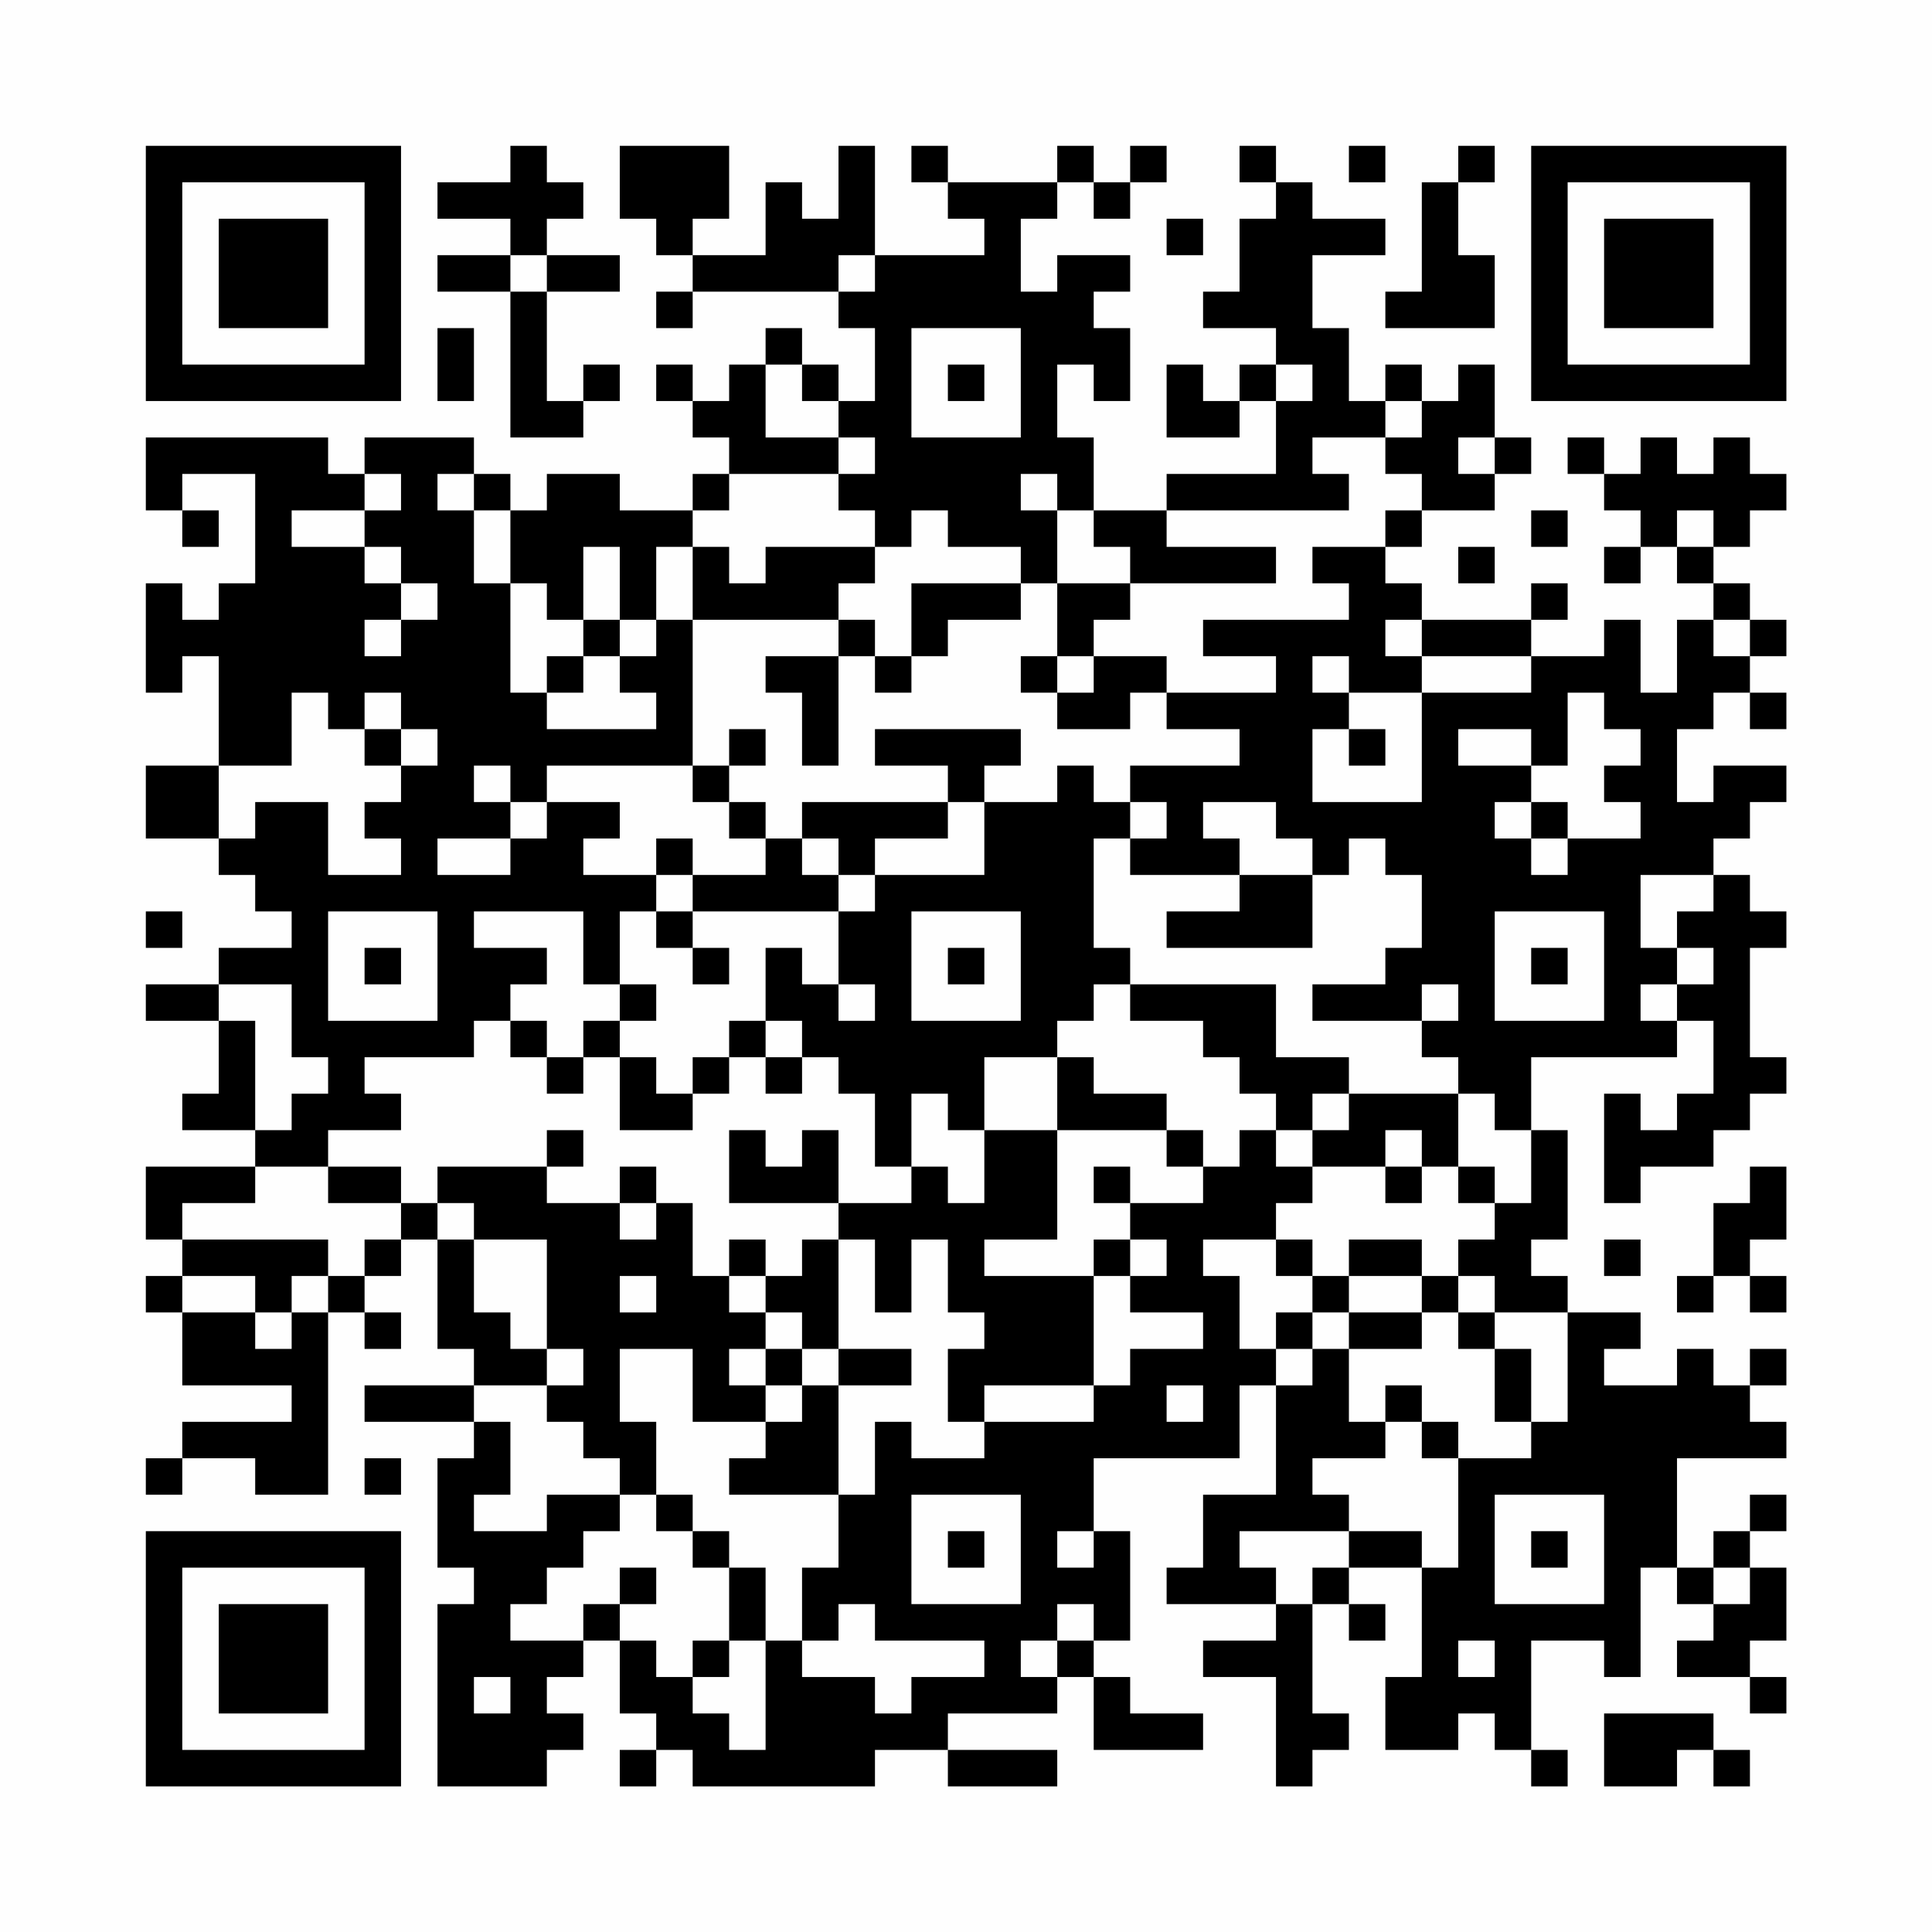 <?xml version="1.0" encoding="UTF-8"?>
<svg xmlns="http://www.w3.org/2000/svg" version="1.1" width="200" height="200" viewBox="0 0 200 200"><rect x="0" y="0" width="200" height="200" fill="#fefefe"/><g transform="scale(3.774)"><g transform="translate(4,4)"><path fill-rule="evenodd" d="M10 0L10 1L8 1L8 2L10 2L10 3L8 3L8 4L10 4L10 8L12 8L12 7L13 7L13 6L12 6L12 7L11 7L11 4L13 4L13 3L11 3L11 2L12 2L12 1L11 1L11 0ZM13 0L13 2L14 2L14 3L15 3L15 4L14 4L14 5L15 5L15 4L19 4L19 5L20 5L20 7L19 7L19 6L18 6L18 5L17 5L17 6L16 6L16 7L15 7L15 6L14 6L14 7L15 7L15 8L16 8L16 9L15 9L15 10L13 10L13 9L11 9L11 10L10 10L10 9L9 9L9 8L6 8L6 9L5 9L5 8L0 8L0 10L1 10L1 11L2 11L2 10L1 10L1 9L3 9L3 12L2 12L2 13L1 13L1 12L0 12L0 15L1 15L1 14L2 14L2 17L0 17L0 19L2 19L2 20L3 20L3 21L4 21L4 22L2 22L2 23L0 23L0 24L2 24L2 26L1 26L1 27L3 27L3 28L0 28L0 30L1 30L1 31L0 31L0 32L1 32L1 34L4 34L4 35L1 35L1 36L0 36L0 37L1 37L1 36L3 36L3 37L5 37L5 32L6 32L6 33L7 33L7 32L6 32L6 31L7 31L7 30L8 30L8 33L9 33L9 34L6 34L6 35L9 35L9 36L8 36L8 39L9 39L9 40L8 40L8 45L11 45L11 44L12 44L12 43L11 43L11 42L12 42L12 41L13 41L13 43L14 43L14 44L13 44L13 45L14 45L14 44L15 44L15 45L20 45L20 44L22 44L22 45L25 45L25 44L22 44L22 43L25 43L25 42L26 42L26 44L29 44L29 43L27 43L27 42L26 42L26 41L27 41L27 38L26 38L26 36L30 36L30 34L31 34L31 37L29 37L29 39L28 39L28 40L31 40L31 41L29 41L29 42L31 42L31 45L32 45L32 44L33 44L33 43L32 43L32 40L33 40L33 41L34 41L34 40L33 40L33 39L35 39L35 42L34 42L34 44L36 44L36 43L37 43L37 44L38 44L38 45L39 45L39 44L38 44L38 41L40 41L40 42L41 42L41 39L42 39L42 40L43 40L43 41L42 41L42 42L44 42L44 43L45 43L45 42L44 42L44 41L45 41L45 39L44 39L44 38L45 38L45 37L44 37L44 38L43 38L43 39L42 39L42 36L45 36L45 35L44 35L44 34L45 34L45 33L44 33L44 34L43 34L43 33L42 33L42 34L40 34L40 33L41 33L41 32L39 32L39 31L38 31L38 30L39 30L39 27L38 27L38 25L42 25L42 24L43 24L43 26L42 26L42 27L41 27L41 26L40 26L40 29L41 29L41 28L43 28L43 27L44 27L44 26L45 26L45 25L44 25L44 22L45 22L45 21L44 21L44 20L43 20L43 19L44 19L44 18L45 18L45 17L43 17L43 18L42 18L42 16L43 16L43 15L44 15L44 16L45 16L45 15L44 15L44 14L45 14L45 13L44 13L44 12L43 12L43 11L44 11L44 10L45 10L45 9L44 9L44 8L43 8L43 9L42 9L42 8L41 8L41 9L40 9L40 8L39 8L39 9L40 9L40 10L41 10L41 11L40 11L40 12L41 12L41 11L42 11L42 12L43 12L43 13L42 13L42 15L41 15L41 13L40 13L40 14L38 14L38 13L39 13L39 12L38 12L38 13L35 13L35 12L34 12L34 11L35 11L35 10L37 10L37 9L38 9L38 8L37 8L37 6L36 6L36 7L35 7L35 6L34 6L34 7L33 7L33 5L32 5L32 3L34 3L34 2L32 2L32 1L31 1L31 0L30 0L30 1L31 1L31 2L30 2L30 4L29 4L29 5L31 5L31 6L30 6L30 7L29 7L29 6L28 6L28 8L30 8L30 7L31 7L31 9L28 9L28 10L26 10L26 8L25 8L25 6L26 6L26 7L27 7L27 5L26 5L26 4L27 4L27 3L25 3L25 4L24 4L24 2L25 2L25 1L26 1L26 2L27 2L27 1L28 1L28 0L27 0L27 1L26 1L26 0L25 0L25 1L22 1L22 0L21 0L21 1L22 1L22 2L23 2L23 3L20 3L20 0L19 0L19 2L18 2L18 1L17 1L17 3L15 3L15 2L16 2L16 0ZM33 0L33 1L34 1L34 0ZM36 0L36 1L35 1L35 4L34 4L34 5L37 5L37 3L36 3L36 1L37 1L37 0ZM28 2L28 3L29 3L29 2ZM10 3L10 4L11 4L11 3ZM19 3L19 4L20 4L20 3ZM8 5L8 7L9 7L9 5ZM21 5L21 8L24 8L24 5ZM17 6L17 8L19 8L19 9L16 9L16 10L15 10L15 11L14 11L14 13L13 13L13 11L12 11L12 13L11 13L11 12L10 12L10 10L9 10L9 9L8 9L8 10L9 10L9 12L10 12L10 15L11 15L11 16L14 16L14 15L13 15L13 14L14 14L14 13L15 13L15 17L11 17L11 18L10 18L10 17L9 17L9 18L10 18L10 19L8 19L8 20L10 20L10 19L11 19L11 18L13 18L13 19L12 19L12 20L14 20L14 21L13 21L13 23L12 23L12 21L9 21L9 22L11 22L11 23L10 23L10 24L9 24L9 25L6 25L6 26L7 26L7 27L5 27L5 28L3 28L3 29L1 29L1 30L5 30L5 31L4 31L4 32L3 32L3 31L1 31L1 32L3 32L3 33L4 33L4 32L5 32L5 31L6 31L6 30L7 30L7 29L8 29L8 30L9 30L9 32L10 32L10 33L11 33L11 34L9 34L9 35L10 35L10 37L9 37L9 38L11 38L11 37L13 37L13 38L12 38L12 39L11 39L11 40L10 40L10 41L12 41L12 40L13 40L13 41L14 41L14 42L15 42L15 43L16 43L16 44L17 44L17 41L18 41L18 42L20 42L20 43L21 43L21 42L23 42L23 41L20 41L20 40L19 40L19 41L18 41L18 39L19 39L19 37L20 37L20 35L21 35L21 36L23 36L23 35L26 35L26 34L27 34L27 33L29 33L29 32L27 32L27 31L28 31L28 30L27 30L27 29L29 29L29 28L30 28L30 27L31 27L31 28L32 28L32 29L31 29L31 30L29 30L29 31L30 31L30 33L31 33L31 34L32 34L32 33L33 33L33 35L34 35L34 36L32 36L32 37L33 37L33 38L30 38L30 39L31 39L31 40L32 40L32 39L33 39L33 38L35 38L35 39L36 39L36 36L38 36L38 35L39 35L39 32L37 32L37 31L36 31L36 30L37 30L37 29L38 29L38 27L37 27L37 26L36 26L36 25L35 25L35 24L36 24L36 23L35 23L35 24L32 24L32 23L34 23L34 22L35 22L35 20L34 20L34 19L33 19L33 20L32 20L32 19L31 19L31 18L29 18L29 19L30 19L30 20L27 20L27 19L28 19L28 18L27 18L27 17L30 17L30 16L28 16L28 15L31 15L31 14L29 14L29 13L33 13L33 12L32 12L32 11L34 11L34 10L35 10L35 9L34 9L34 8L35 8L35 7L34 7L34 8L32 8L32 9L33 9L33 10L28 10L28 11L31 11L31 12L27 12L27 11L26 11L26 10L25 10L25 9L24 9L24 10L25 10L25 12L24 12L24 11L22 11L22 10L21 10L21 11L20 11L20 10L19 10L19 9L20 9L20 8L19 8L19 7L18 7L18 6ZM22 6L22 7L23 7L23 6ZM31 6L31 7L32 7L32 6ZM36 8L36 9L37 9L37 8ZM6 9L6 10L4 10L4 11L6 11L6 12L7 12L7 13L6 13L6 14L7 14L7 13L8 13L8 12L7 12L7 11L6 11L6 10L7 10L7 9ZM38 10L38 11L39 11L39 10ZM42 10L42 11L43 11L43 10ZM15 11L15 13L19 13L19 14L17 14L17 15L18 15L18 17L19 17L19 14L20 14L20 15L21 15L21 14L22 14L22 13L24 13L24 12L21 12L21 14L20 14L20 13L19 13L19 12L20 12L20 11L17 11L17 12L16 12L16 11ZM36 11L36 12L37 12L37 11ZM25 12L25 14L24 14L24 15L25 15L25 16L27 16L27 15L28 15L28 14L26 14L26 13L27 13L27 12ZM12 13L12 14L11 14L11 15L12 15L12 14L13 14L13 13ZM34 13L34 14L35 14L35 15L33 15L33 14L32 14L32 15L33 15L33 16L32 16L32 18L35 18L35 15L38 15L38 14L35 14L35 13ZM43 13L43 14L44 14L44 13ZM25 14L25 15L26 15L26 14ZM4 15L4 17L2 17L2 19L3 19L3 18L5 18L5 20L7 20L7 19L6 19L6 18L7 18L7 17L8 17L8 16L7 16L7 15L6 15L6 16L5 16L5 15ZM39 15L39 17L38 17L38 16L36 16L36 17L38 17L38 18L37 18L37 19L38 19L38 20L39 20L39 19L41 19L41 18L40 18L40 17L41 17L41 16L40 16L40 15ZM6 16L6 17L7 17L7 16ZM16 16L16 17L15 17L15 18L16 18L16 19L17 19L17 20L15 20L15 19L14 19L14 20L15 20L15 21L14 21L14 22L15 22L15 23L16 23L16 22L15 22L15 21L19 21L19 23L18 23L18 22L17 22L17 24L16 24L16 25L15 25L15 26L14 26L14 25L13 25L13 24L14 24L14 23L13 23L13 24L12 24L12 25L11 25L11 24L10 24L10 25L11 25L11 26L12 26L12 25L13 25L13 27L15 27L15 26L16 26L16 25L17 25L17 26L18 26L18 25L19 25L19 26L20 26L20 28L21 28L21 29L19 29L19 27L18 27L18 28L17 28L17 27L16 27L16 29L19 29L19 30L18 30L18 31L17 31L17 30L16 30L16 31L15 31L15 29L14 29L14 28L13 28L13 29L11 29L11 28L12 28L12 27L11 27L11 28L8 28L8 29L9 29L9 30L11 30L11 33L12 33L12 34L11 34L11 35L12 35L12 36L13 36L13 37L14 37L14 38L15 38L15 39L16 39L16 41L15 41L15 42L16 42L16 41L17 41L17 39L16 39L16 38L15 38L15 37L14 37L14 35L13 35L13 33L15 33L15 35L17 35L17 36L16 36L16 37L19 37L19 34L21 34L21 33L19 33L19 30L20 30L20 32L21 32L21 30L22 30L22 32L23 32L23 33L22 33L22 35L23 35L23 34L26 34L26 31L27 31L27 30L26 30L26 31L23 31L23 30L25 30L25 27L28 27L28 28L29 28L29 27L28 27L28 26L26 26L26 25L25 25L25 24L26 24L26 23L27 23L27 24L29 24L29 25L30 25L30 26L31 26L31 27L32 27L32 28L34 28L34 29L35 29L35 28L36 28L36 29L37 29L37 28L36 28L36 26L33 26L33 25L31 25L31 23L27 23L27 22L26 22L26 19L27 19L27 18L26 18L26 17L25 17L25 18L23 18L23 17L24 17L24 16L20 16L20 17L22 17L22 18L18 18L18 19L17 19L17 18L16 18L16 17L17 17L17 16ZM33 16L33 17L34 17L34 16ZM22 18L22 19L20 19L20 20L19 20L19 19L18 19L18 20L19 20L19 21L20 21L20 20L23 20L23 18ZM38 18L38 19L39 19L39 18ZM30 20L30 21L28 21L28 22L32 22L32 20ZM41 20L41 22L42 22L42 23L41 23L41 24L42 24L42 23L43 23L43 22L42 22L42 21L43 21L43 20ZM0 21L0 22L1 22L1 21ZM5 21L5 24L8 24L8 21ZM21 21L21 24L24 24L24 21ZM37 21L37 24L40 24L40 21ZM6 22L6 23L7 23L7 22ZM22 22L22 23L23 23L23 22ZM38 22L38 23L39 23L39 22ZM2 23L2 24L3 24L3 27L4 27L4 26L5 26L5 25L4 25L4 23ZM19 23L19 24L20 24L20 23ZM17 24L17 25L18 25L18 24ZM23 25L23 27L22 27L22 26L21 26L21 28L22 28L22 29L23 29L23 27L25 27L25 25ZM32 26L32 27L33 27L33 26ZM34 27L34 28L35 28L35 27ZM5 28L5 29L7 29L7 28ZM26 28L26 29L27 29L27 28ZM44 28L44 29L43 29L43 31L42 31L42 32L43 32L43 31L44 31L44 32L45 32L45 31L44 31L44 30L45 30L45 28ZM13 29L13 30L14 30L14 29ZM31 30L31 31L32 31L32 32L31 32L31 33L32 33L32 32L33 32L33 33L35 33L35 32L36 32L36 33L37 33L37 35L38 35L38 33L37 33L37 32L36 32L36 31L35 31L35 30L33 30L33 31L32 31L32 30ZM40 30L40 31L41 31L41 30ZM13 31L13 32L14 32L14 31ZM16 31L16 32L17 32L17 33L16 33L16 34L17 34L17 35L18 35L18 34L19 34L19 33L18 33L18 32L17 32L17 31ZM33 31L33 32L35 32L35 31ZM17 33L17 34L18 34L18 33ZM28 34L28 35L29 35L29 34ZM34 34L34 35L35 35L35 36L36 36L36 35L35 35L35 34ZM6 36L6 37L7 37L7 36ZM21 37L21 40L24 40L24 37ZM37 37L37 40L40 40L40 37ZM22 38L22 39L23 39L23 38ZM25 38L25 39L26 39L26 38ZM38 38L38 39L39 39L39 38ZM13 39L13 40L14 40L14 39ZM43 39L43 40L44 40L44 39ZM25 40L25 41L24 41L24 42L25 42L25 41L26 41L26 40ZM36 41L36 42L37 42L37 41ZM9 42L9 43L10 43L10 42ZM40 43L40 45L42 45L42 44L43 44L43 45L44 45L44 44L43 44L43 43ZM0 0L0 7L7 7L7 0ZM1 1L1 6L6 6L6 1ZM2 2L2 5L5 5L5 2ZM38 0L38 7L45 7L45 0ZM39 1L39 6L44 6L44 1ZM40 2L40 5L43 5L43 2ZM0 38L0 45L7 45L7 38ZM1 39L1 44L6 44L6 39ZM2 40L2 43L5 43L5 40Z" fill="#000000"/></g></g></svg>

